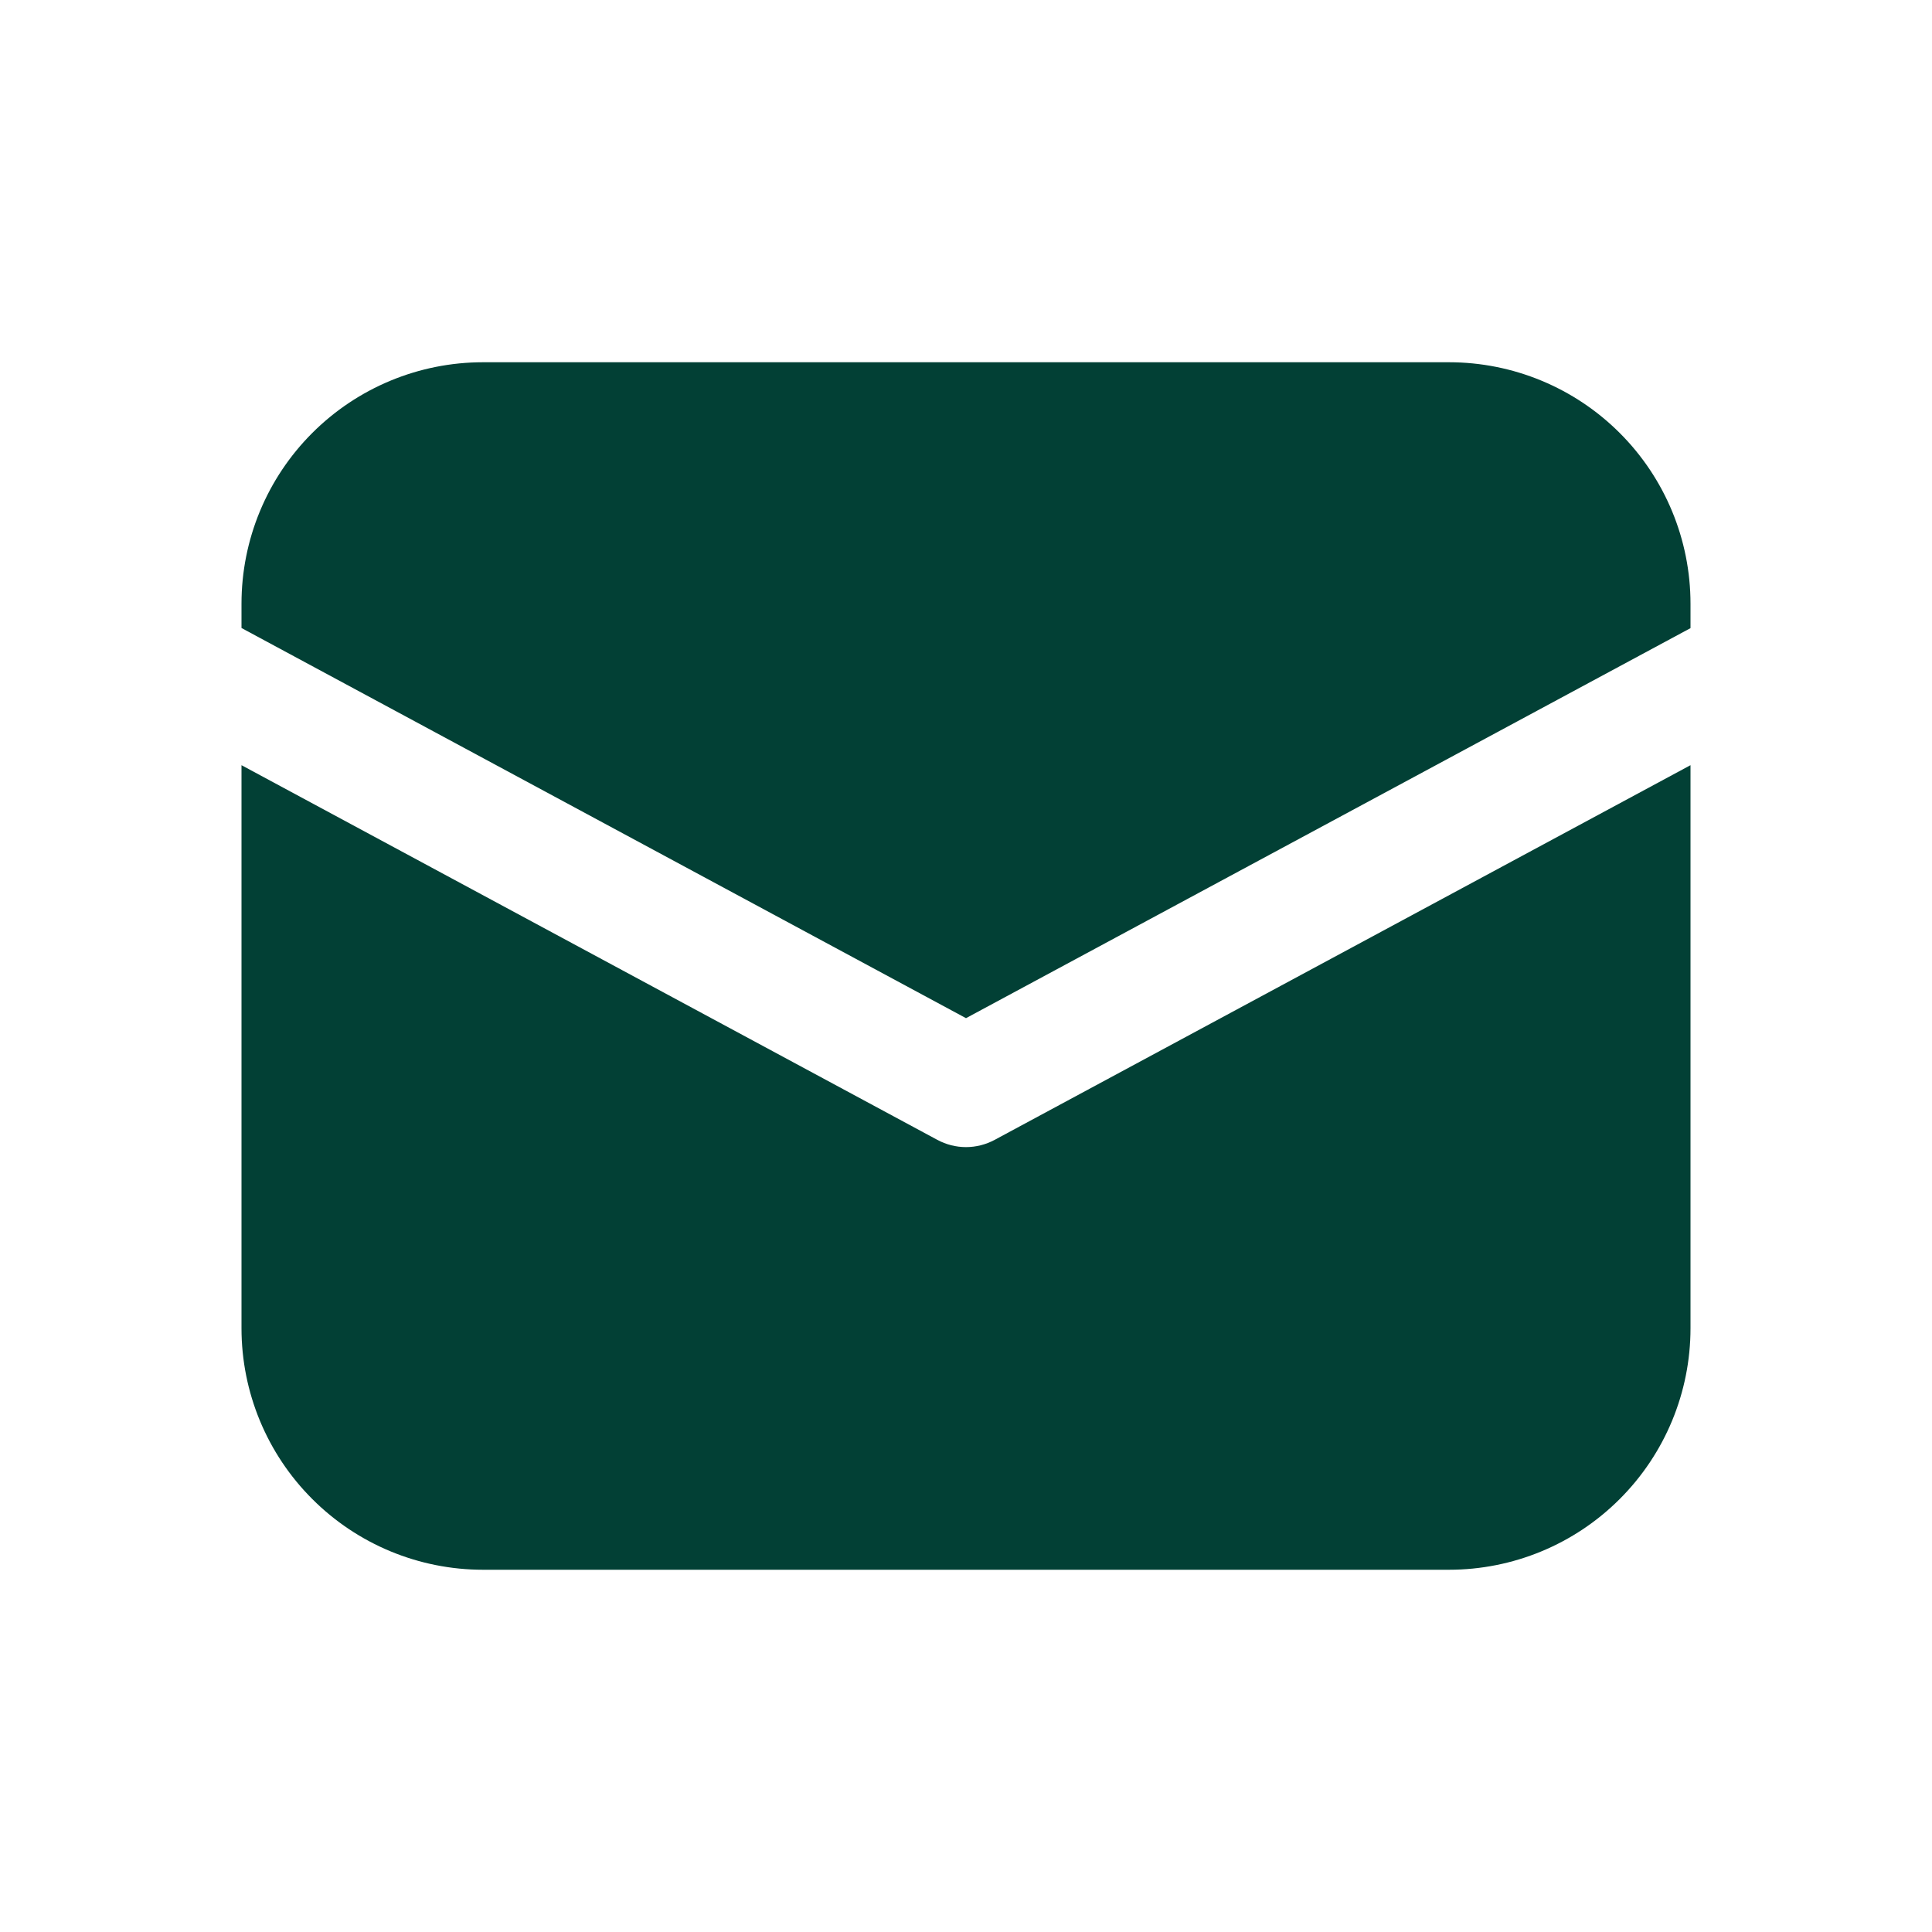 <?xml version="1.0" encoding="UTF-8"?> <svg xmlns="http://www.w3.org/2000/svg" width="50" height="50" viewBox="0 0 50 50" fill="none"> <path d="M12.5 9.375C10.842 9.375 9.253 10.034 8.081 11.206C6.908 12.378 6.25 13.967 6.25 15.625V16.253L25 26.35L43.75 16.256V15.625C43.75 13.967 43.092 12.378 41.919 11.206C40.747 10.034 39.158 9.375 37.5 9.375H12.5ZM43.75 19.803L25.741 29.5C25.513 29.622 25.259 29.687 25 29.687C24.741 29.687 24.487 29.622 24.259 29.5L6.25 19.803V34.375C6.25 36.033 6.908 37.622 8.081 38.794C9.253 39.967 10.842 40.625 12.5 40.625H37.5C39.158 40.625 40.747 39.967 41.919 38.794C43.092 37.622 43.75 36.033 43.75 34.375V19.803Z" fill="#024035"></path> </svg> 